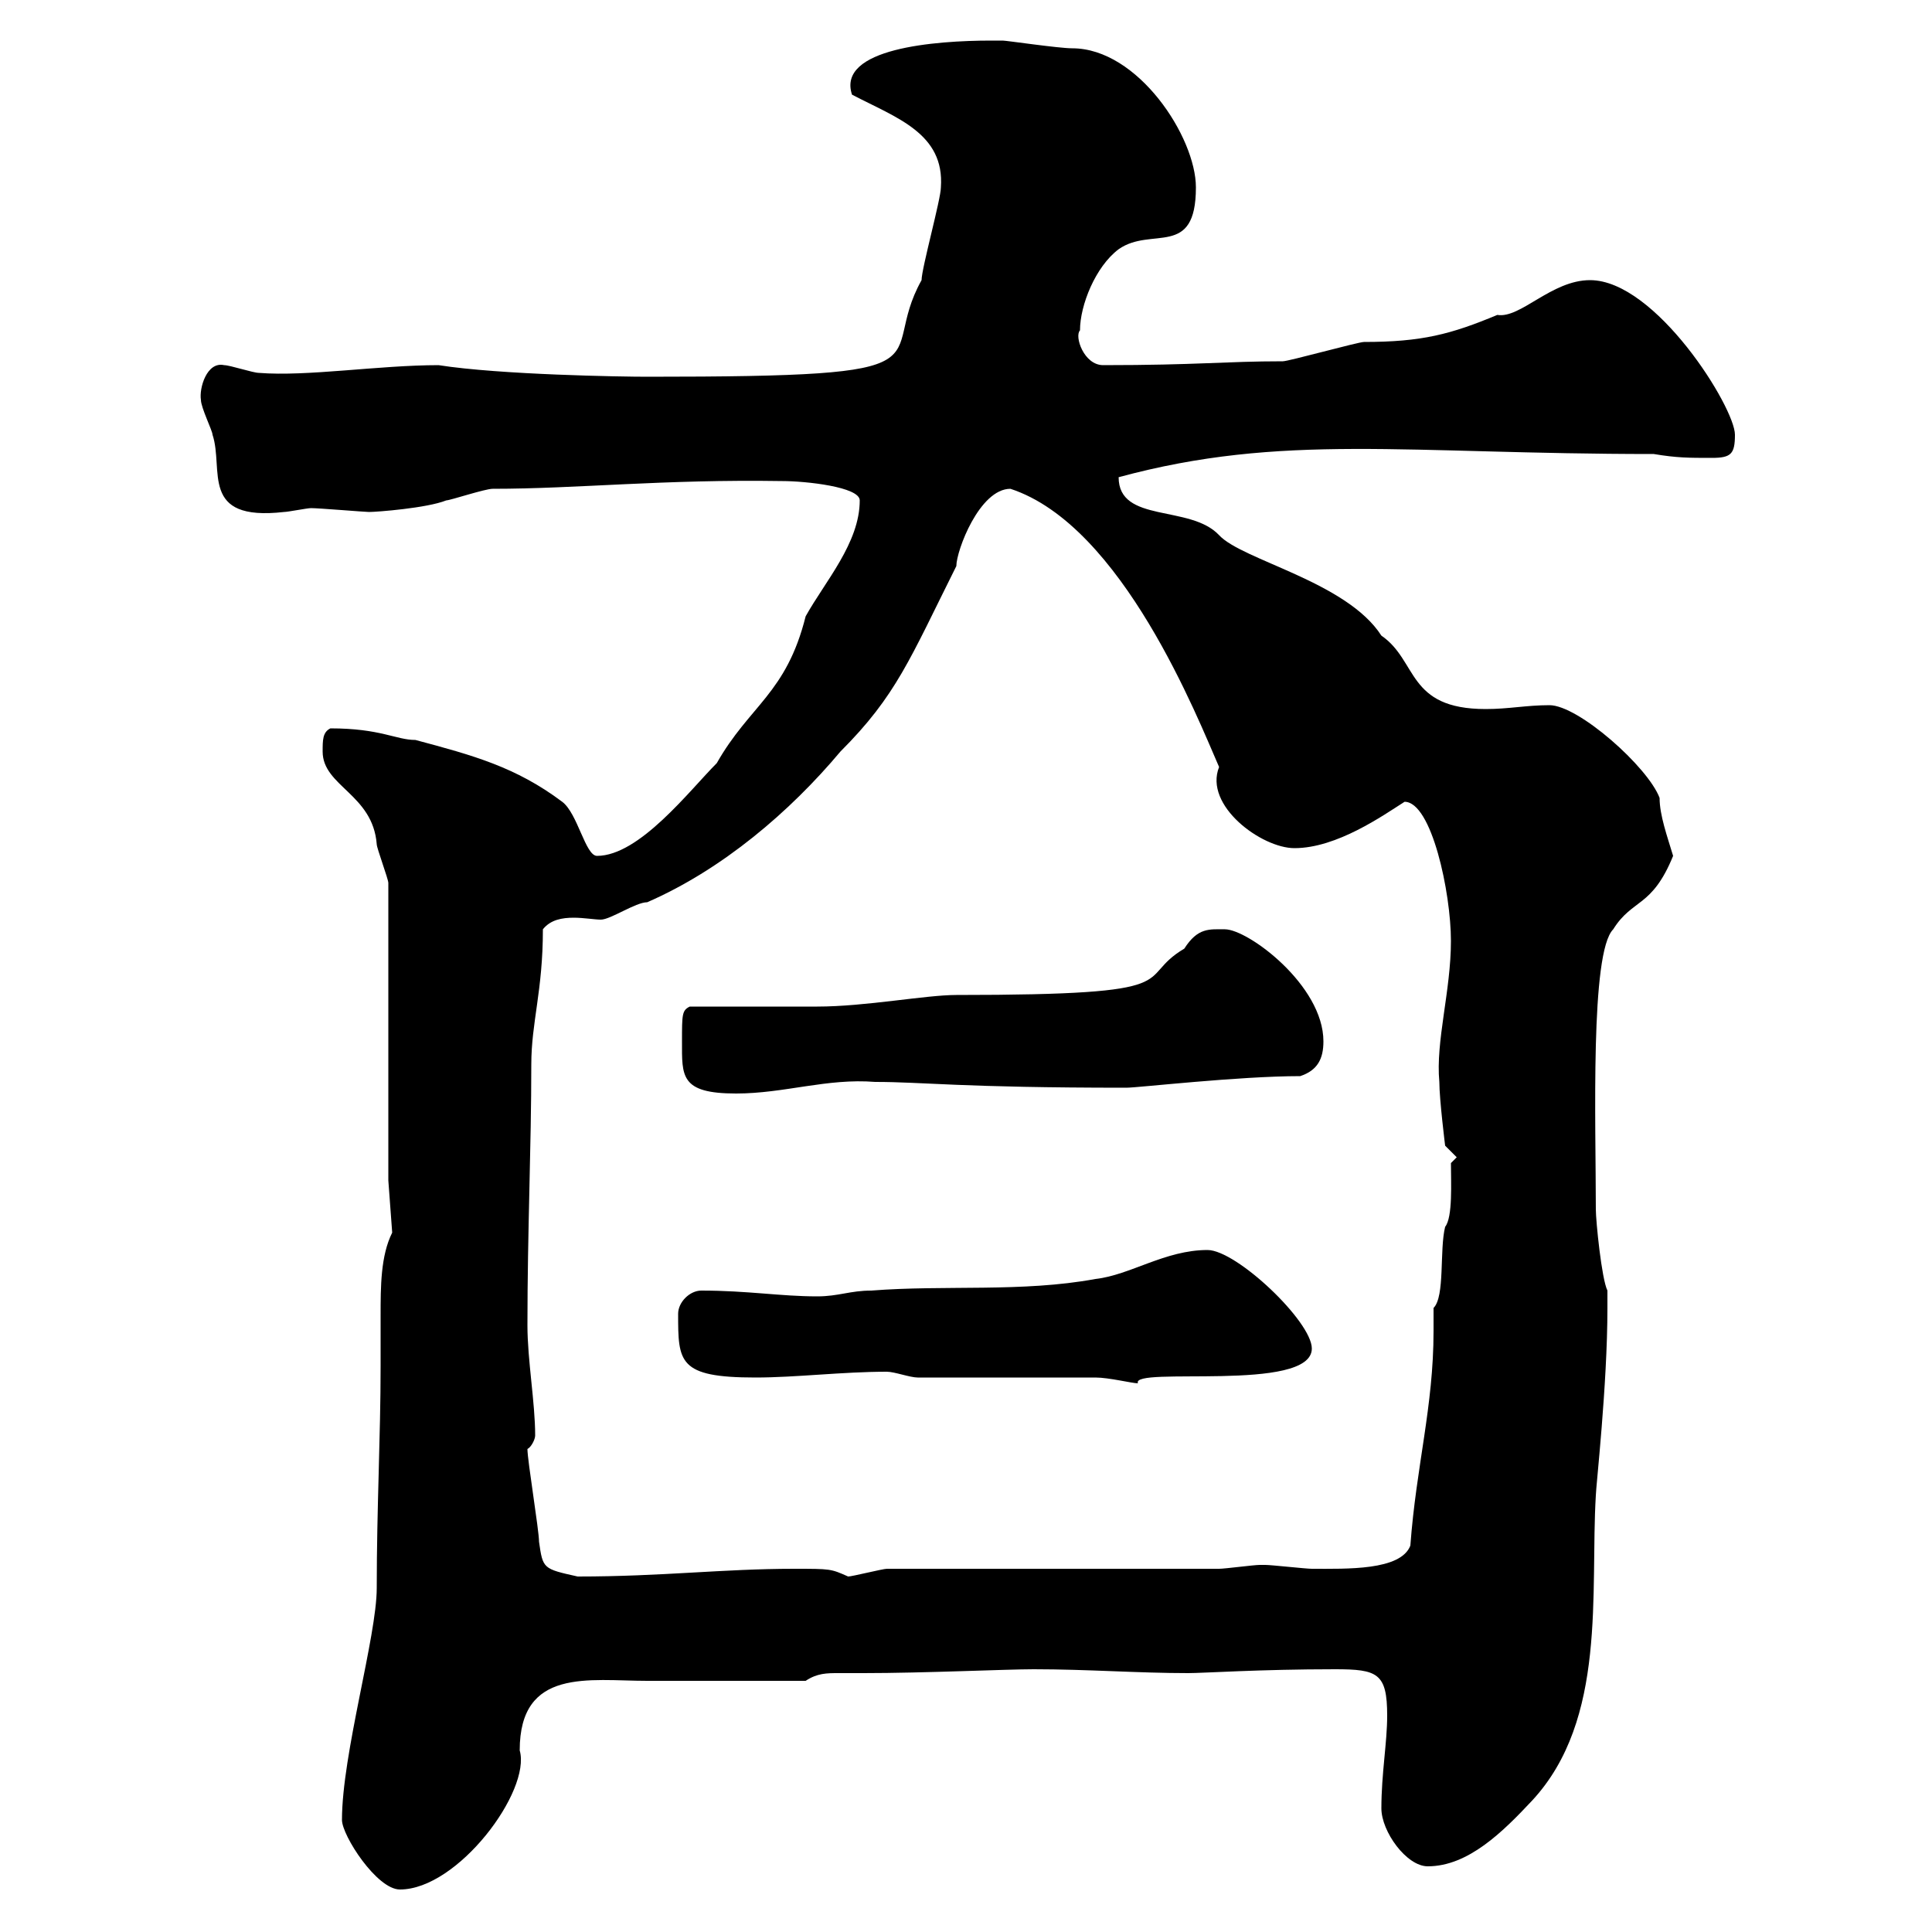 <svg xmlns="http://www.w3.org/2000/svg" xmlns:xlink="http://www.w3.org/1999/xlink" width="300" height="300"><path d="M53.10 282.60C53.10 285 58.50 293.40 62.10 293.40C71.10 293.40 82.50 278.10 80.70 271.80C80.70 258.90 91.50 261 100.50 261C104.10 261 121.50 261 125.10 261C126.90 259.80 128.40 259.80 130.20 259.80C131.10 259.80 132.30 259.80 134.10 259.80C143.40 259.80 156.30 259.20 160.50 259.20C168.90 259.20 176.70 259.80 184.50 259.80C186.90 259.80 195.60 259.20 207.30 259.20C213.90 259.20 215.40 259.80 215.40 266.40C215.40 270.60 214.50 275.40 214.50 280.80C214.50 284.40 218.40 289.80 221.70 289.80C228 289.80 233.40 284.40 237.90 279.60C249.60 267 246.90 247.20 247.80 232.20C247.80 231 249.60 215.10 249.60 203.10L249.60 200.40C248.70 198.60 247.80 189.60 247.80 187.80C247.80 174.30 246.90 147.90 250.50 144.30C253.50 139.50 256.50 141 259.80 132.90C258.90 129.90 257.70 126.60 257.70 123.90C255.90 119.10 245.10 109.50 240.60 109.50C237 109.50 234.30 110.10 230.70 110.10C218.40 110.10 220.20 102.60 214.50 98.70C209.10 90.30 192.90 87 189.30 83.10C184.80 78.30 173.70 81.30 173.70 74.10C199.20 67.20 218.10 70.50 256.80 70.50C260.40 71.10 262.20 71.10 265.80 71.10C268.80 71.10 269.40 70.50 269.40 67.50C269.40 63.30 257.10 43.50 246.90 43.50C240.90 43.50 236.10 49.50 232.50 48.90C225.30 51.90 220.80 53.10 211.80 53.10C210.90 53.10 200.10 56.10 199.20 56.10C190.20 56.10 186 56.70 171.30 56.70C168.30 56.70 166.80 52.20 167.70 51.30C167.70 47.40 170.10 41.40 173.70 38.70C178.80 35.10 185.70 40.20 185.70 29.10C185.70 21.30 176.70 7.50 166.50 7.50C164.40 7.50 156.30 6.30 155.70 6.30C155.70 6.30 153.90 6.30 153.90 6.30C145.20 6.30 129.90 7.50 132.30 14.70C139.20 18.30 146.70 20.70 146.10 29.10C146.10 30.90 143.10 41.70 143.10 43.50C135.90 56.40 150 58.50 100.50 58.50C96.60 58.50 77.70 58.20 68.10 56.70C58.80 56.70 47.70 58.50 40.20 57.90C39.30 57.90 35.70 56.70 34.80 56.70C32.10 56.10 30.90 60.30 31.20 62.10C31.20 63.30 33 66.90 33 67.50C34.80 72.90 30.90 81 44.10 79.50C44.70 79.50 47.70 78.90 48.30 78.90C49.50 78.90 56.70 79.50 57.30 79.50C58.50 79.50 66.30 78.90 69.30 77.70C69.90 77.70 75.30 75.90 76.50 75.90C89.70 75.90 102.90 74.40 121.50 74.70C125.10 74.70 133.50 75.60 133.50 77.70C133.50 84.30 128.10 90.30 125.10 95.70C122.10 107.70 116.40 109.50 111.30 118.50C107.10 122.70 99.30 132.90 92.70 132.90C90.90 132.90 89.70 126.30 87.30 124.50C80.10 119.10 73.50 117.30 64.50 114.90C61.50 114.90 59.10 113.10 51.30 113.10C50.10 113.70 50.10 114.90 50.10 116.70C50.10 122.10 57.90 123.30 58.50 131.10C58.50 131.70 60.30 136.50 60.30 137.10L60.30 183.30L60.90 191.40C59.10 195 59.10 199.80 59.10 204.30C59.10 207.30 59.10 209.70 59.10 212.10C59.10 223.20 58.50 234 58.50 246.60C58.50 254.10 53.10 272.40 53.10 282.60ZM81.90 225C82.50 224.70 83.10 223.50 83.10 222.90C83.10 217.80 81.90 211.20 81.90 205.80C81.90 191.10 82.50 178.20 82.50 165.30C82.50 158.70 84.30 153.90 84.30 144.30C85.50 142.80 87.30 142.50 89.10 142.50C90.60 142.50 92.40 142.80 93.30 142.80C94.80 142.80 98.70 140.10 100.50 140.10C112.20 135 122.70 126 130.50 116.70C139.20 108 141.30 102.30 148.50 87.90C148.50 85.50 152.10 75.90 156.90 75.90C174.30 81.60 186 111.60 189.30 119.10C186.90 125.10 195.90 131.70 201 131.70C207.60 131.70 214.80 126.60 218.10 124.50C222.30 124.50 225.30 138.60 225.30 146.10C225.30 153.90 222.90 161.70 223.50 168C223.50 170.70 224.40 177.90 224.40 177.90L226.20 179.70L225.30 180.60C225.30 183.60 225.60 189 224.40 190.50C223.50 194.10 224.40 201.30 222.60 203.10C222.60 204.30 222.60 205.50 222.60 206.70C222.60 218.40 219.90 227.70 219 240C217.50 243.90 209.10 243.60 203.70 243.60C202.80 243.60 197.40 243 196.50 243C196.50 243 196.50 243 195.60 243C194.70 243 190.20 243.60 189.30 243.60L137.70 243.60C137.10 243.60 132.30 244.80 131.70 244.80C129 243.60 129 243.60 123.30 243.60C112.20 243.60 102.90 244.80 89.70 244.80C84.30 243.60 84.30 243.60 83.70 239.40C83.70 237.60 81.90 226.80 81.90 225ZM170.10 213.90C172.20 213.90 175.80 214.80 176.70 214.80C175.50 212.10 203.70 216.30 203.70 209.40C203.70 205.20 192 194.10 187.50 194.10C180.90 194.10 175.50 198 170.10 198.60C158.70 200.70 146.70 199.50 135.30 200.40C132 200.40 130.20 201.30 126.90 201.30C121.20 201.30 116.10 200.40 108.90 200.40C107.10 200.40 105.30 202.20 105.30 204C105.30 211.50 105.30 213.90 117.30 213.90C123.60 213.90 130.80 213 137.70 213C138.90 213 141.30 213.90 142.50 213.90ZM105.90 161.70C105.90 167.10 105.60 169.80 114.30 169.80C121.80 169.80 128.40 167.40 135.90 168C143.40 168 149.10 168.90 174.90 168.90C176.70 168.90 192.30 167.10 201.90 167.10C204.60 166.20 205.50 164.40 205.50 161.70C205.50 153 193.80 144.30 190.20 144.30C187.80 144.30 186 144 183.90 147.30C175.80 152.10 185.70 154.50 148.50 154.50C143.70 154.50 134.40 156.30 126.90 156.30L107.10 156.30C105.90 156.90 105.90 157.50 105.90 161.70Z"/></svg>